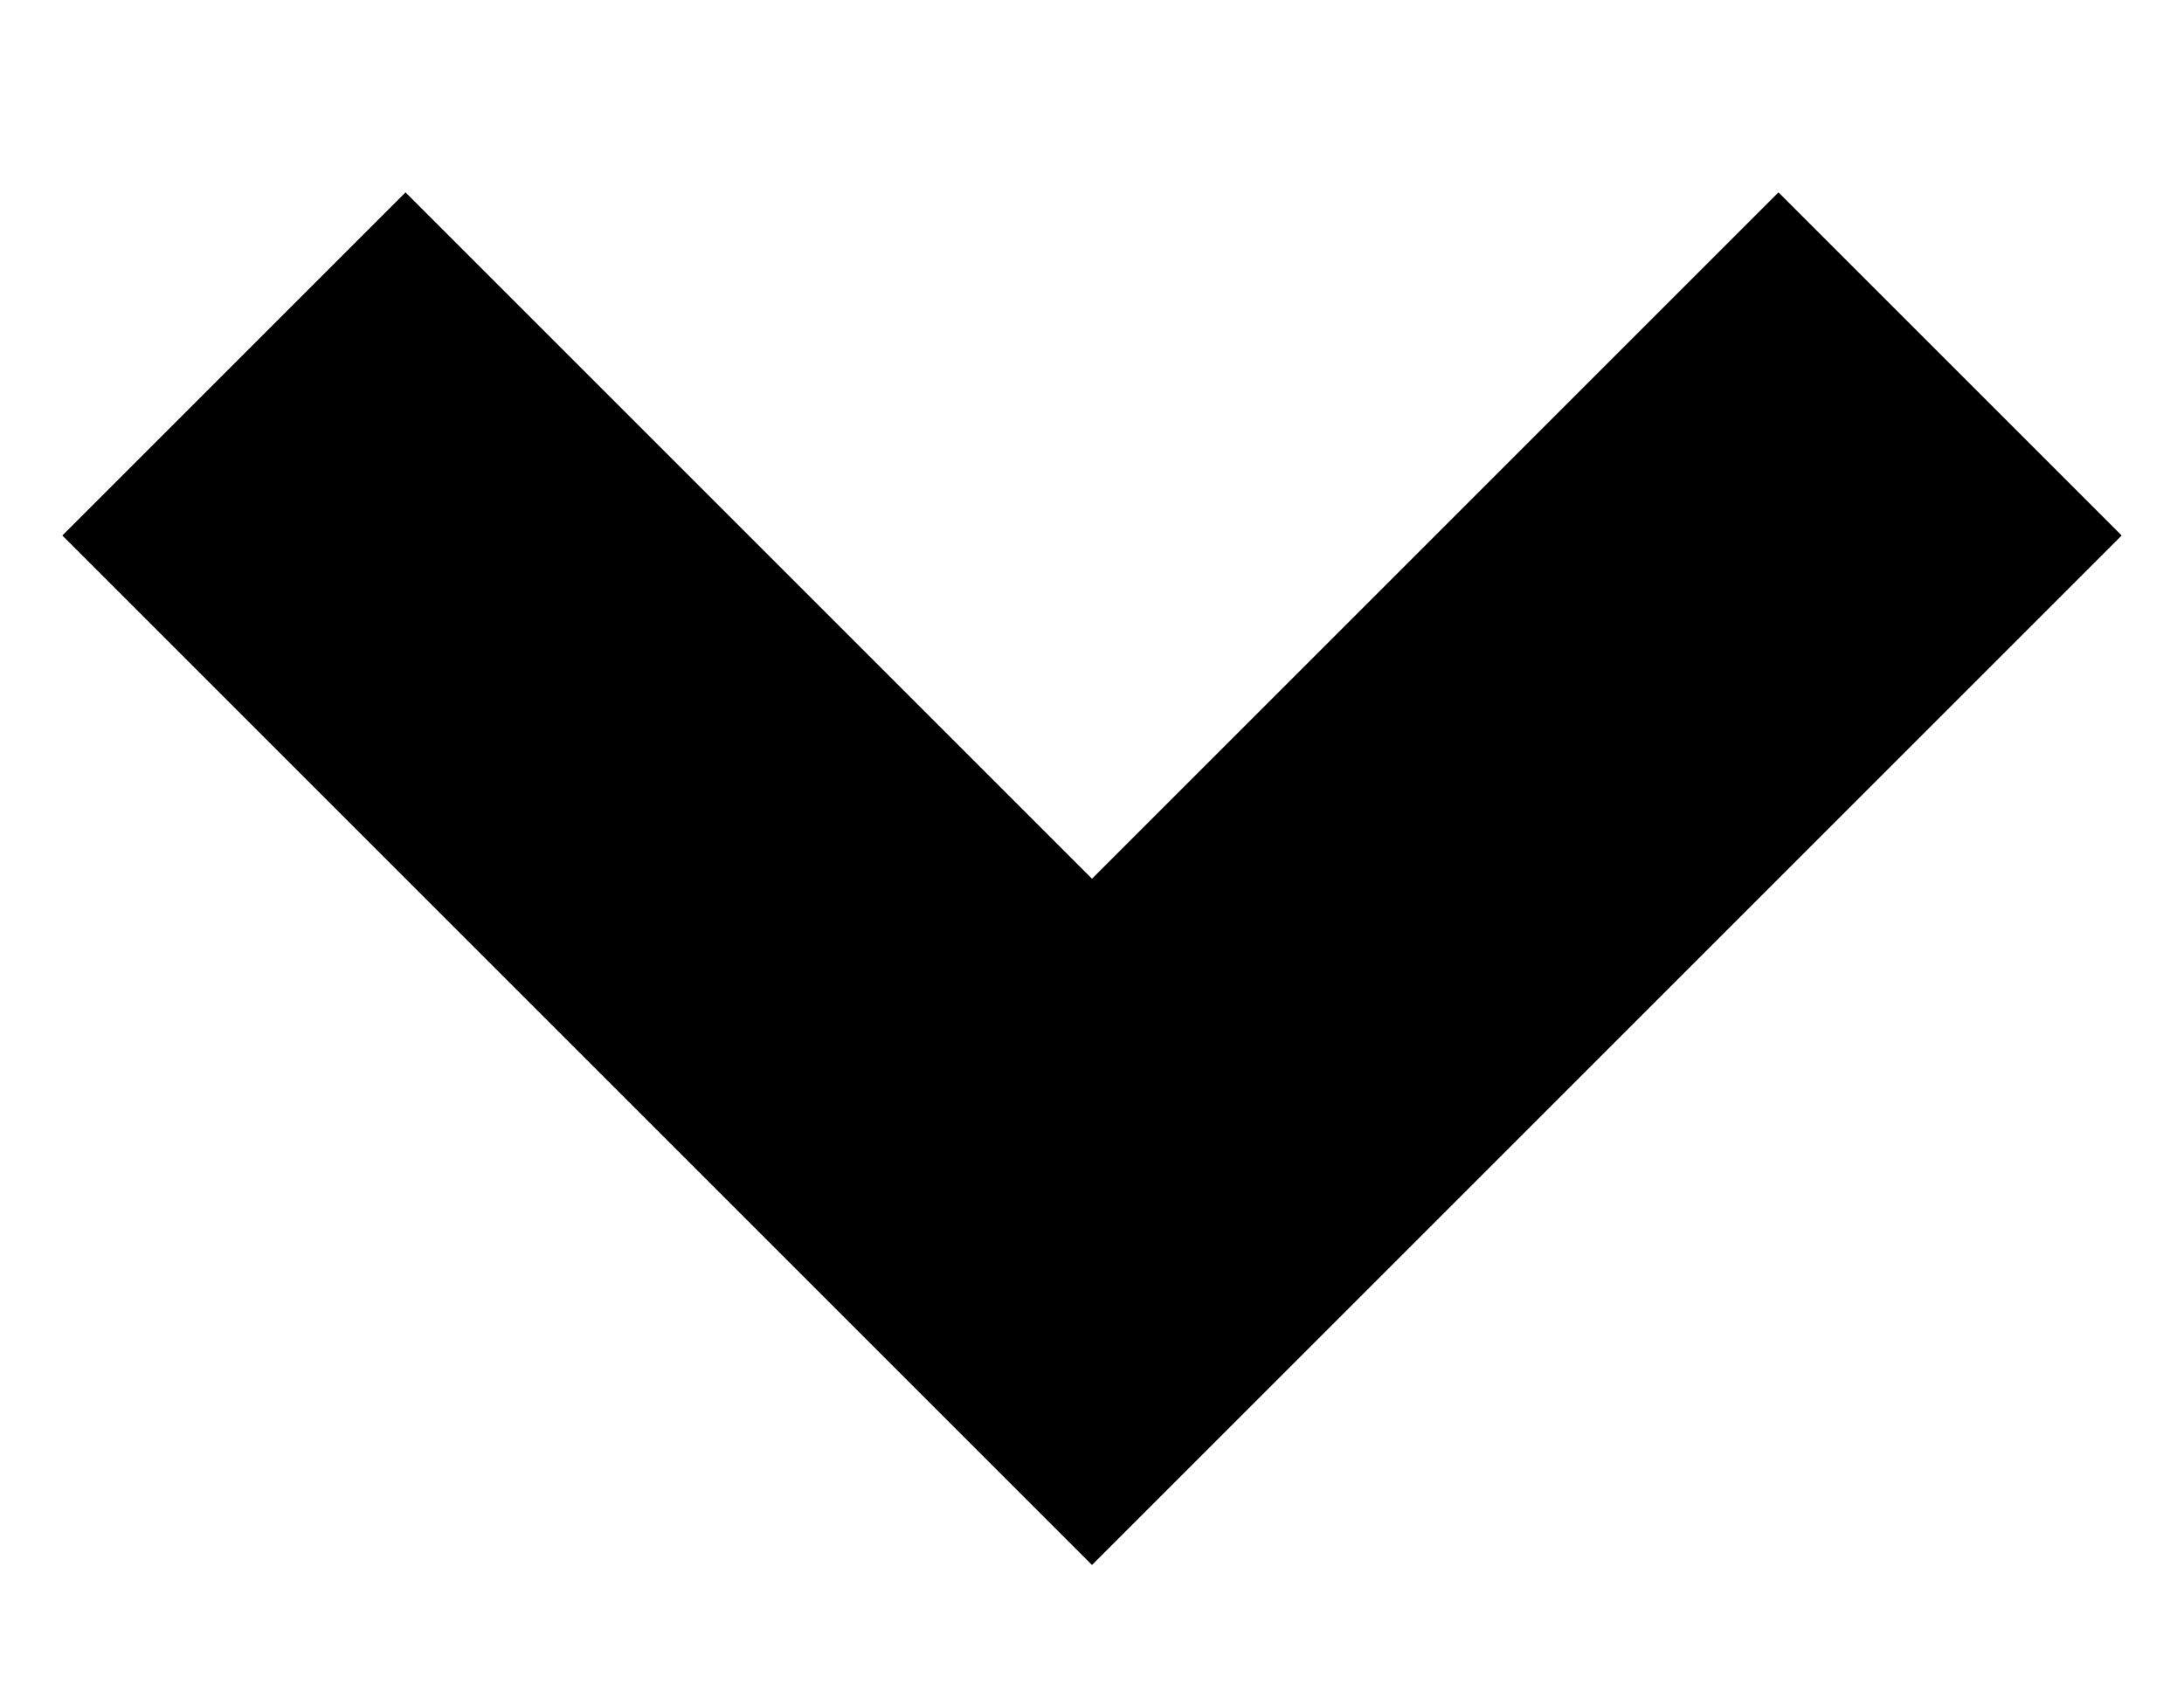<svg width="9" height="7" xmlns="http://www.w3.org/2000/svg"><g fill="none" fill-rule="evenodd"><path d="M-569-33H711v70H-569z"/><path d="M8.036 1.5L4.5 5.036.964 1.5" stroke="#000" stroke-width="2"/></g></svg>